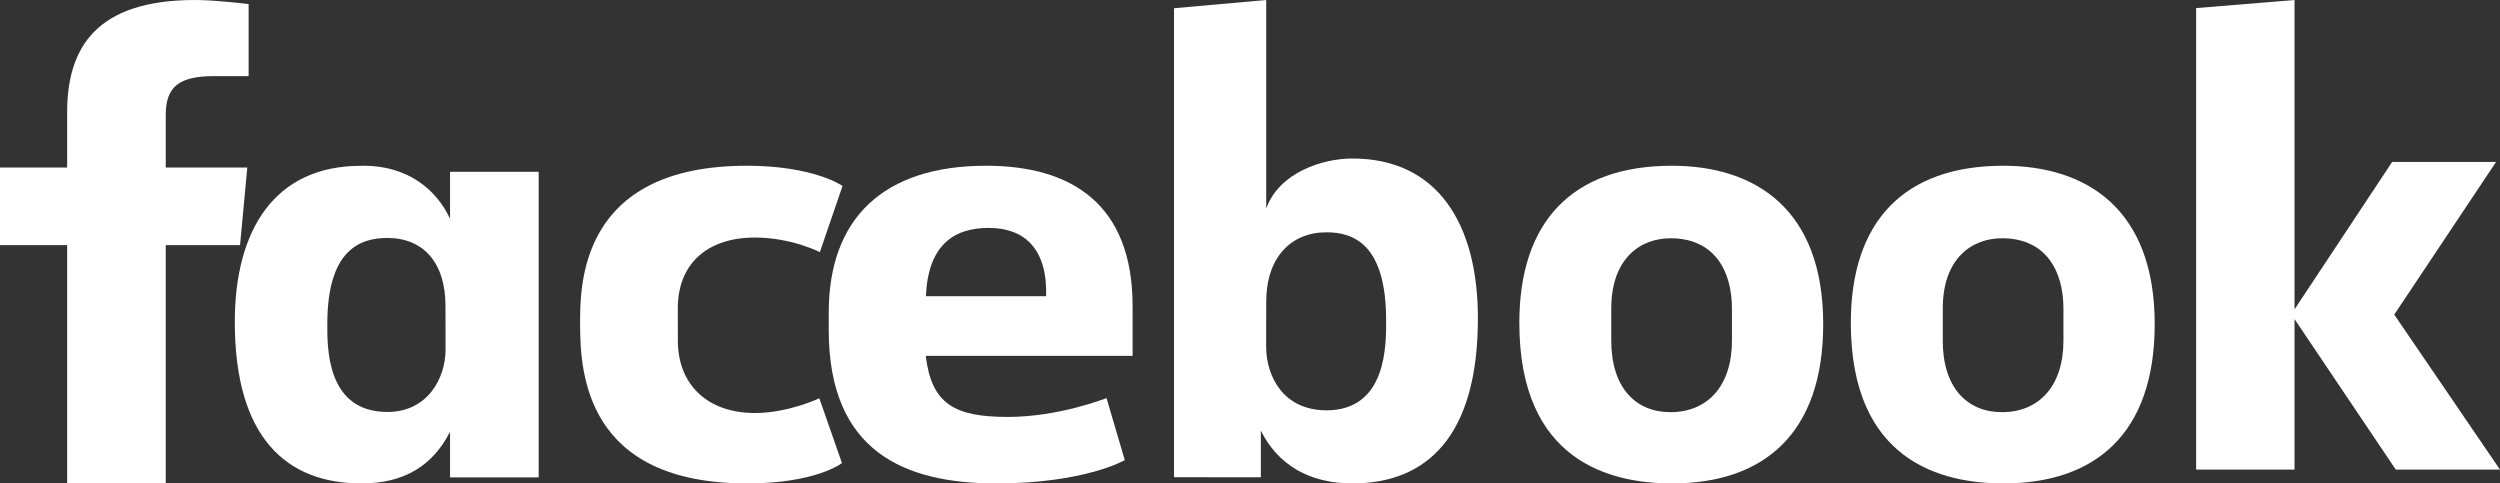 <?xml version="1.0" encoding="UTF-8"?> <svg xmlns="http://www.w3.org/2000/svg" xmlns:xlink="http://www.w3.org/1999/xlink" width="181px" height="35px" viewBox="0 0 181 35" version="1.1"><rect x="0" y="0" width="181" height="35" fill="#333333" stroke="none"/><g id="Page-1" stroke="none" stroke-width="1" fill="none" fill-rule="evenodd"><g id="Desktop-HD" transform="translate(-807, -4247)" fill="#FFFFFF" fill-rule="nonzero"><g id="Group-68" transform="translate(0, 4096)"><g id="Group-58" transform="translate(781, 151)"><g id="Group" transform="translate(26, 0)"><path d="M12,35 L4.862,35 L4.862,17.747 L0,17.747 L0,12.13 L4.862,12.13 L4.862,8.133 C4.862,3.397 7.012,0 14.131,0 C15.636,0 18,0.294 18,0.294 L18,5.51 L15.517,5.51 C12.988,5.51 12,6.256 12,8.319 L12,12.13 L17.905,12.13 L17.379,17.747 L12,17.747 L12,35 Z" id="path3025"></path><path d="M26.417,12 C26.319,12 26.218,12.004 26.118,12.006 C19.862,12.006 17,16.676 17,23.306 C17,31.657 20.713,35 26.167,35 C29.287,35 31.337,33.696 32.583,31.264 L32.583,34.563 L39,34.563 L39,12.437 L32.583,12.437 L32.583,15.839 C31.566,13.65 29.458,12.026 26.417,12 L26.417,12 Z M28.049,17.228 C30.676,17.228 32.253,19.047 32.253,22.141 L32.259,25.301 C32.259,27.387 30.957,29.826 28.049,29.826 C23.578,29.826 23.698,25.035 23.698,23.439 C23.698,18.072 26.08,17.228 28.049,17.228 L28.049,17.228 Z" id="path3027"></path><path d="M42,23.492 C42,20.802 41.863,12 54.06,12 C58.956,12 61,13.464 61,13.464 L59.357,18.255 C59.357,18.255 57.315,17.198 54.655,17.198 C51.247,17.198 49.073,19.056 49.073,22.323 L49.077,24.666 C49.077,27.807 51.175,29.902 54.662,29.902 C57.085,29.902 59.319,28.835 59.319,28.835 L60.958,33.527 C60.958,33.527 59.089,35 54.094,35 C42.481,35 42,27.103 42,23.492 L42,23.492 Z" id="path3029"></path><path d="M97.91,11.476 C104.116,11.476 107,16.254 107,23.036 C107,31.58 103.317,35 97.906,35 C94.81,35 92.522,33.666 91.286,31.178 L91.286,34.553 L85,34.551 L85,0.596 L91.674,0 L91.674,15.091 C92.637,12.451 95.802,11.476 97.91,11.476 L97.91,11.476 Z M96.039,16.819 C93.432,16.819 91.674,18.68 91.674,21.845 L91.668,25.078 C91.664,27.211 92.885,29.707 96.039,29.707 C100.474,29.707 100.355,24.805 100.355,23.173 C100.355,17.681 97.992,16.819 96.039,16.819 L96.039,16.819 Z" id="path3031"></path><path d="M71.398,12 C63.938,12 60,15.828 60,22.632 L60,23.896 C60,32.726 65.531,35 72.124,35 C78.534,35 81.435,33.313 81.435,33.313 L80.111,28.819 C80.111,28.819 76.699,30.186 72.973,30.186 C69.11,30.186 67.449,29.259 67.023,25.765 L82,25.765 L82,22.16 C82,14.78 77.58,12 71.398,12 Z M71.578,16.5 C74.161,16.5 75.834,17.99 75.742,21.447 L67.036,21.447 C67.187,17.809 68.991,16.5 71.578,16.5 Z" id="path3033"></path><path d="M121.042,12 C113.808,12 110,16.073 110,23.373 C110,33.388 116.565,35 121.055,35 C127.627,35 132,31.464 132,23.464 C132,15.136 127.083,12 121.042,12 Z M120.951,17.25 C124.132,17.25 125.393,19.628 125.393,22.336 L125.393,24.664 C125.393,27.944 123.629,29.841 120.939,29.841 C118.424,29.841 116.656,28.067 116.656,24.664 L116.656,22.336 C116.656,18.707 118.76,17.25 120.951,17.25 Z" id="path3035"></path><path d="M145.042,12 C137.808,12 134,16.073 134,23.373 C134,33.388 140.565,35 145.055,35 C151.627,35 156,31.464 156,23.464 C156,15.136 151.083,12 145.042,12 Z M144.951,17.25 C148.132,17.25 149.393,19.628 149.393,22.336 L149.393,24.664 C149.393,27.944 147.629,29.841 144.939,29.841 C142.424,29.841 140.656,28.067 140.656,24.664 L140.656,22.336 C140.656,18.707 142.76,17.25 144.951,17.25 Z" id="path3037"></path><polygon id="path3039" points="159 34 159 0.586 166.124 0 166.124 22.396 173.192 11.724 180.716 11.724 173.343 22.777 181 34 173.455 34 166.124 23.103 166.124 34"></polygon></g></g></g></g></g></svg> 